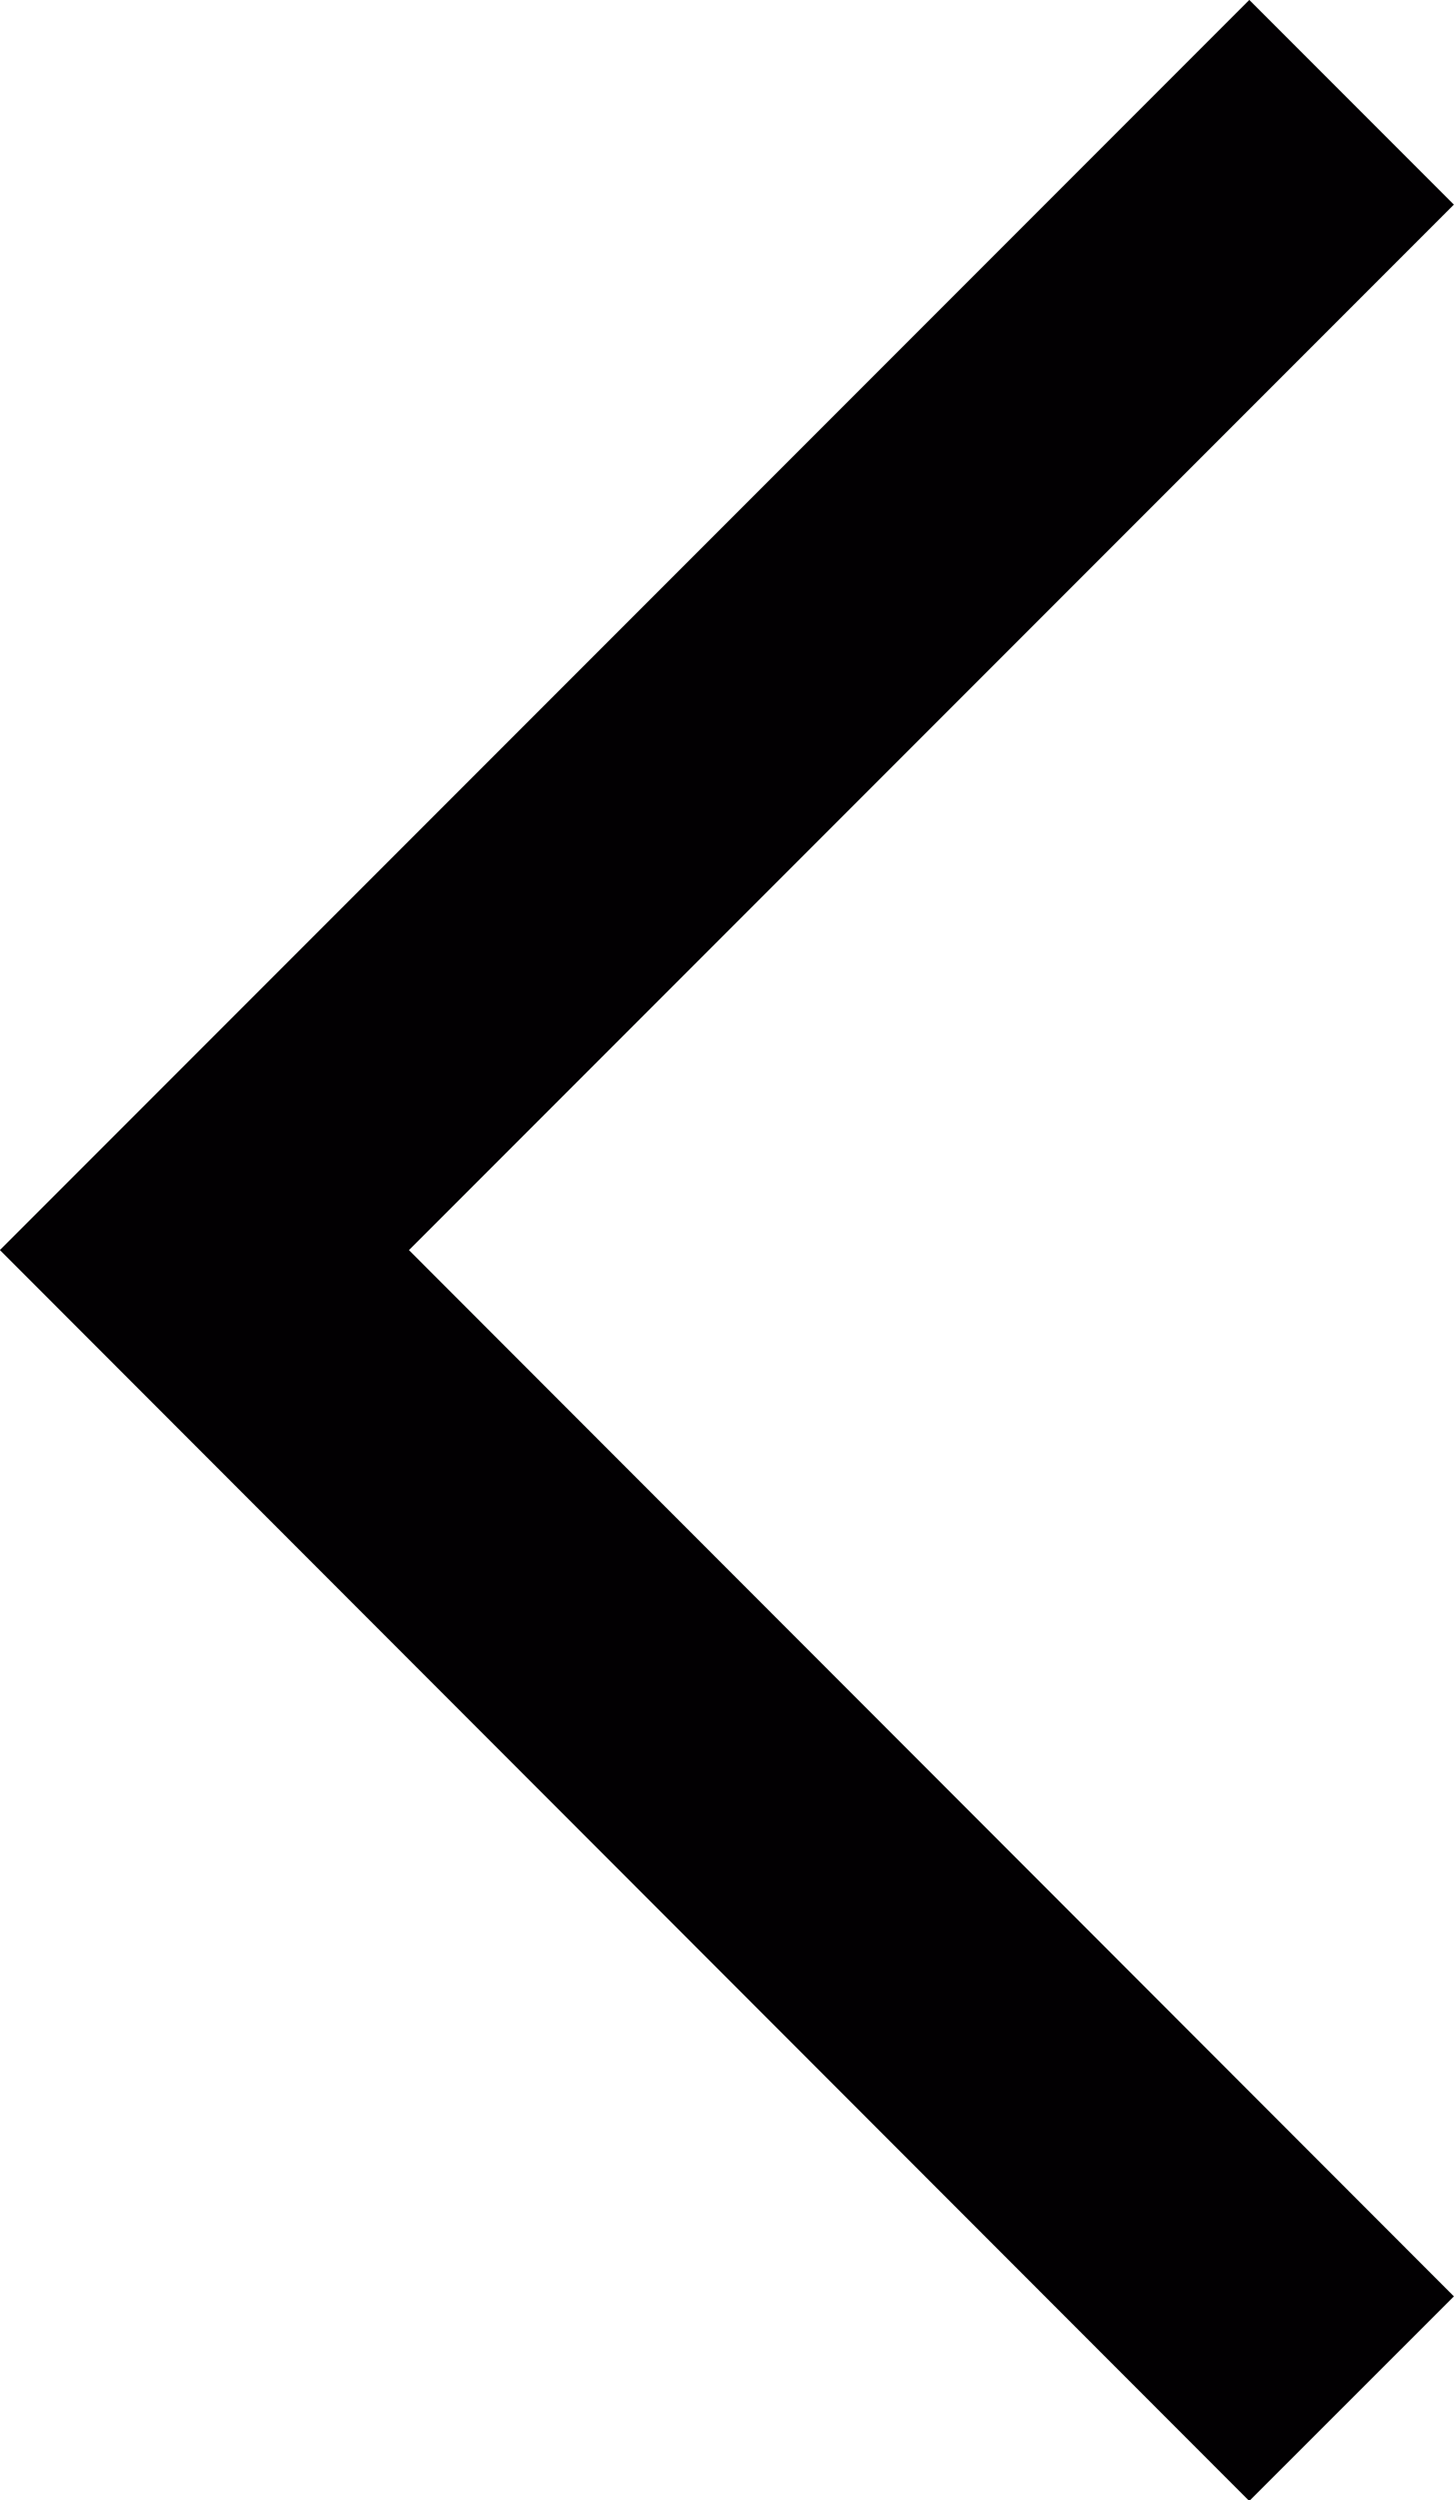 <svg xmlns="http://www.w3.org/2000/svg" width="7.539" height="12.956" viewBox="0 0 7.539 12.956">
  <path id="Path_145" data-name="Path 145" d="M11.9,0,5.948,5.948,0,0" transform="translate(7.008 0.53) rotate(90)" fill="none" stroke="#020002" stroke-width="1.5"/>
</svg>

